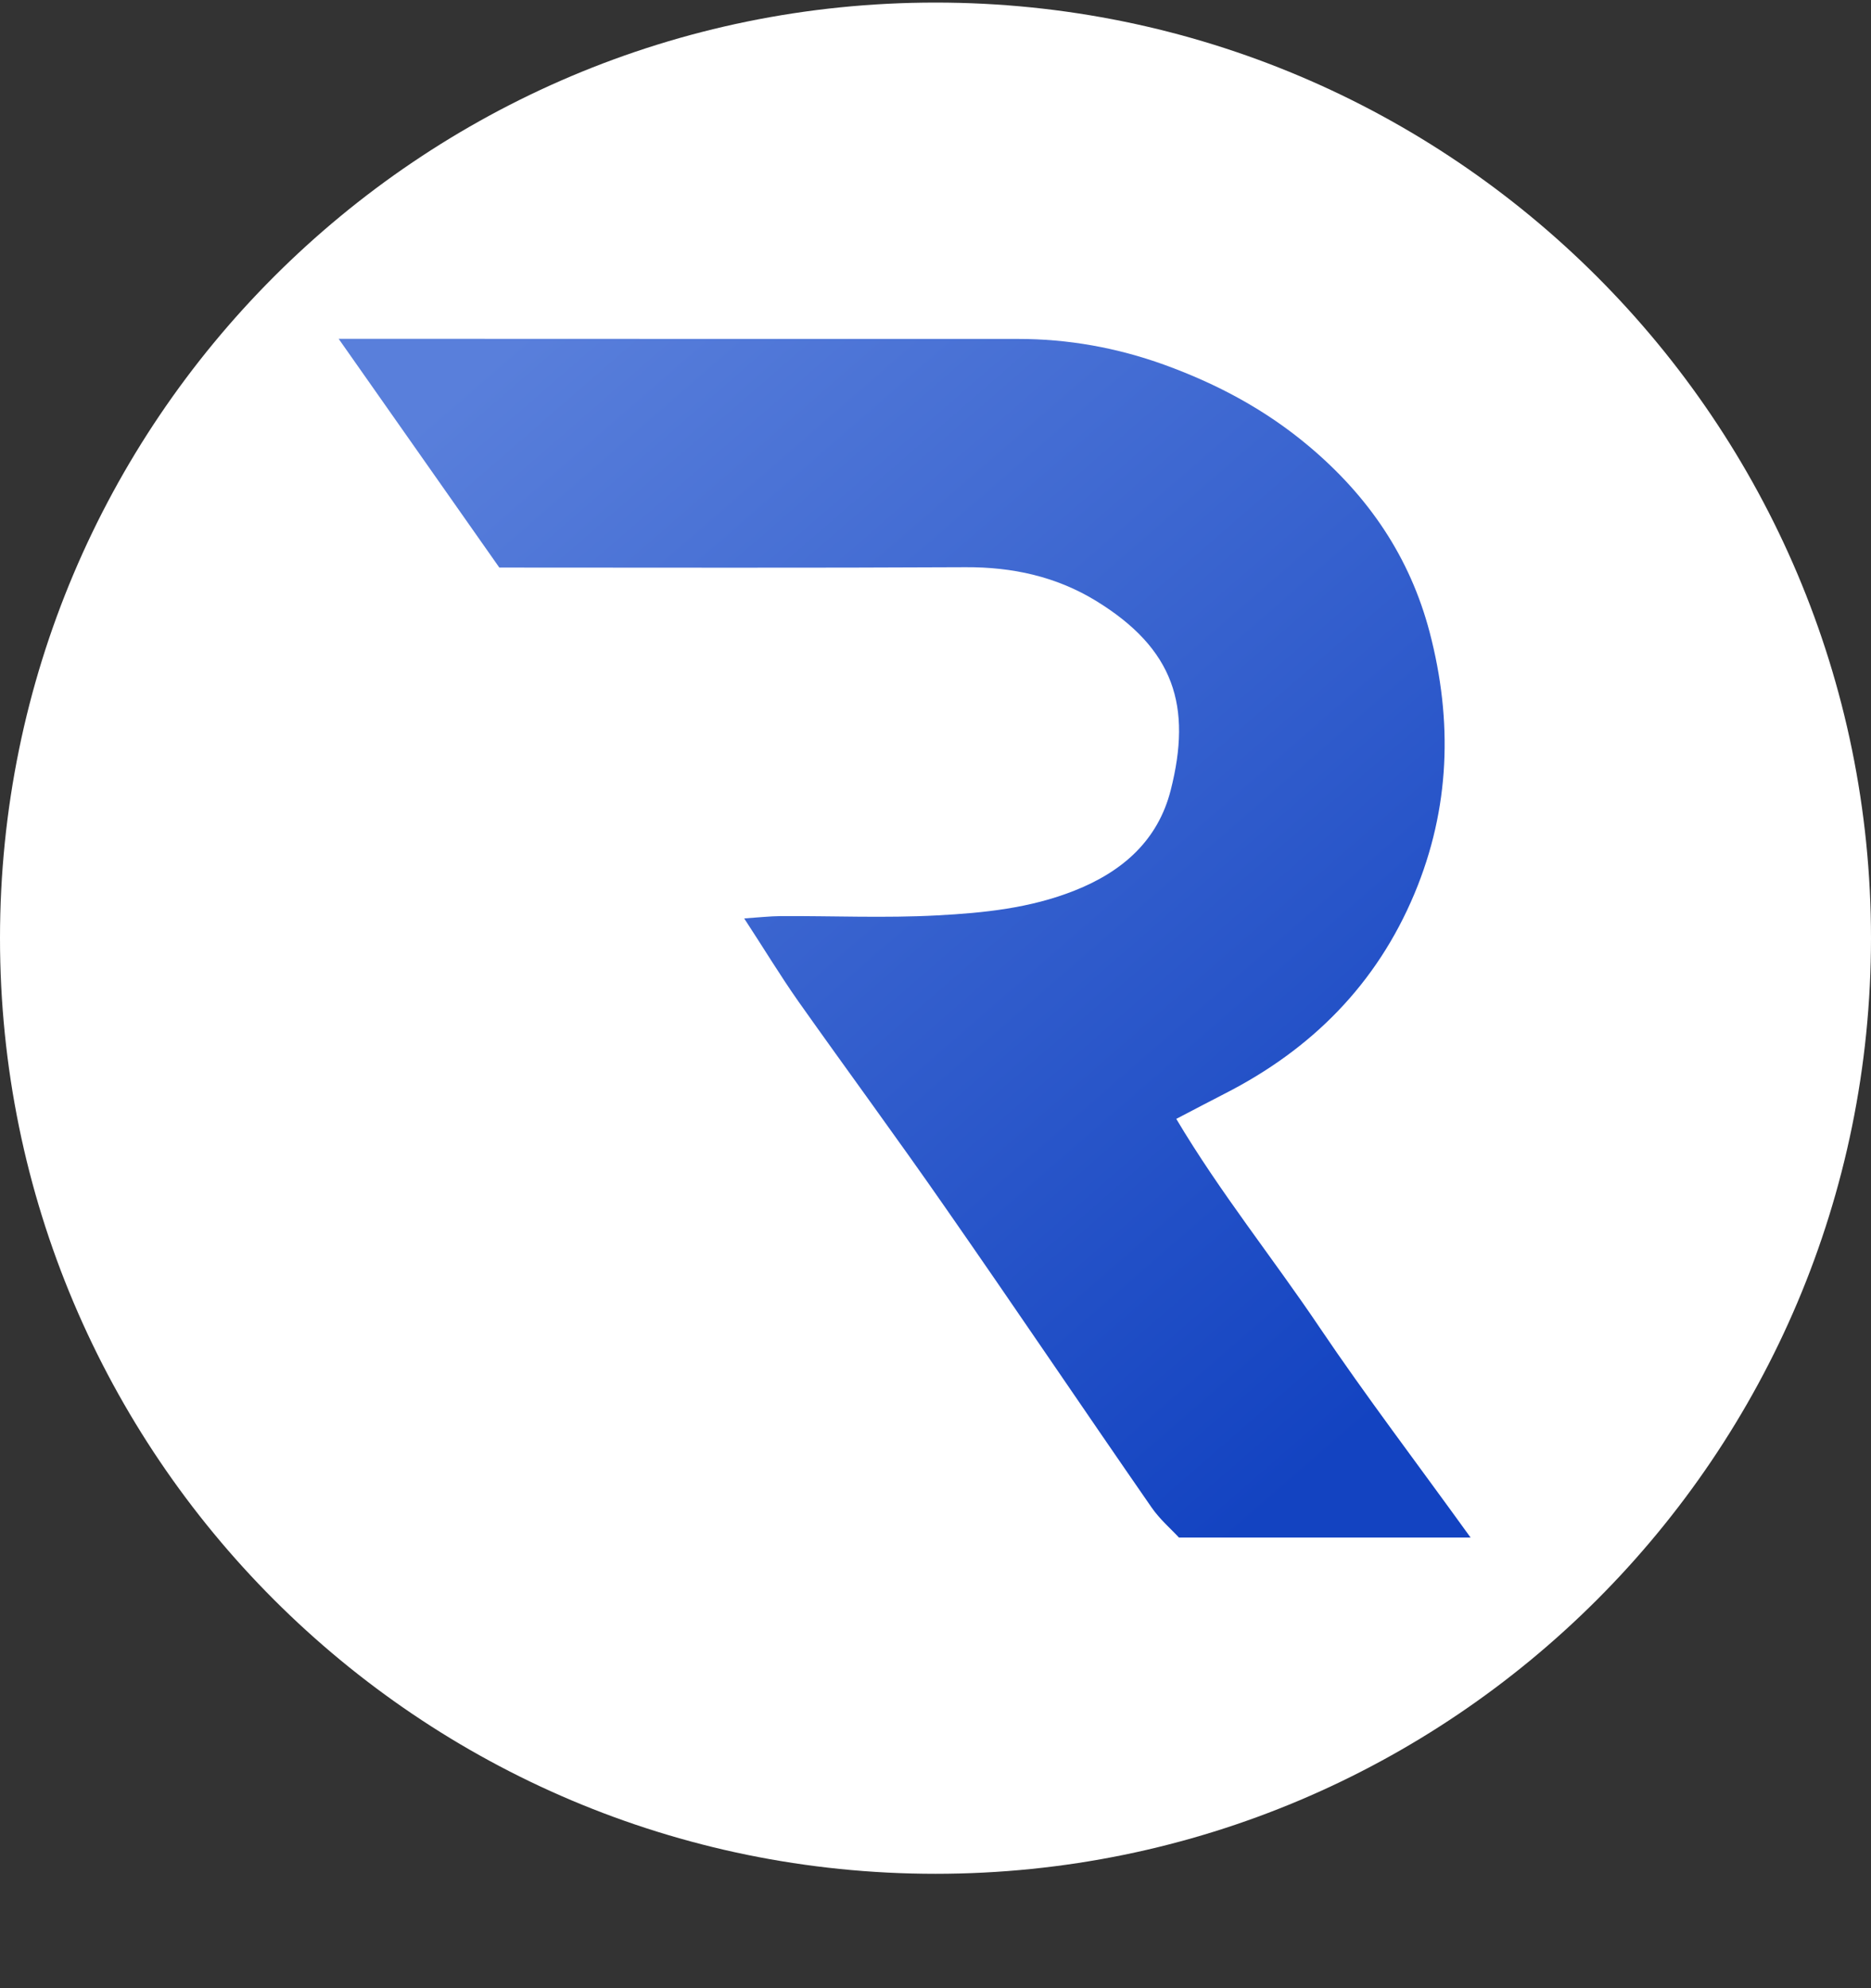 <svg width="16" height="17" viewBox="0 0 16 17" fill="none" xmlns="http://www.w3.org/2000/svg">
<rect x="0" y="0" width="16" height="17" fill="#333333" stroke="none"/>
<g clip-path="url(#clip0_1064_517)">
<path d="M8 16.022C12.418 16.022 16 12.44 16 8.022C16 3.604 12.418 0.022 8 0.022C3.582 0.022 0 3.604 0 8.022C0 12.44 3.582 16.022 8 16.022Z" fill="white"/>
<path d="M12.576 13.147H10.082C10.019 13.078 9.918 12.992 9.846 12.887C9.257 12.037 8.679 11.179 8.088 10.331C7.675 9.736 7.245 9.153 6.827 8.562C6.671 8.34 6.531 8.108 6.364 7.853C6.484 7.845 6.581 7.834 6.679 7.833C7.124 7.831 7.571 7.851 8.015 7.827C8.412 7.806 8.809 7.766 9.189 7.615C9.603 7.451 9.902 7.184 10.011 6.758C10.194 6.04 10.044 5.548 9.37 5.136C9.03 4.929 8.657 4.848 8.258 4.85C6.934 4.857 5.611 4.853 4.27 4.853C3.821 4.213 3.371 3.573 2.896 2.897C3.046 2.897 3.161 2.897 3.277 2.897C5.086 2.897 6.895 2.899 8.704 2.898C9.134 2.898 9.548 2.972 9.954 3.118C10.409 3.283 10.822 3.503 11.195 3.817C11.705 4.246 12.058 4.766 12.226 5.407C12.424 6.164 12.401 6.912 12.096 7.641C11.772 8.415 11.217 8.972 10.474 9.351C10.347 9.416 10.222 9.482 10.059 9.567C10.434 10.198 10.886 10.758 11.285 11.351C11.681 11.938 12.111 12.502 12.576 13.147L12.576 13.147Z" fill="url(#paint0_linear_1064_517)"/>
</g>
<defs>
<linearGradient id="paint0_linear_1064_517" x1="5.21" y1="2.21" x2="12.937" y2="11.103" gradientUnits="userSpaceOnUse">
<stop stop-color="#597FDB"/>
<stop offset="1" stop-color="#1343C1"/>
</linearGradient>
<clipPath id="clip0_1064_517">
<rect width="16" height="16" fill="white" transform="translate(0 0.022)"/>
</clipPath>
</defs>
</svg>

